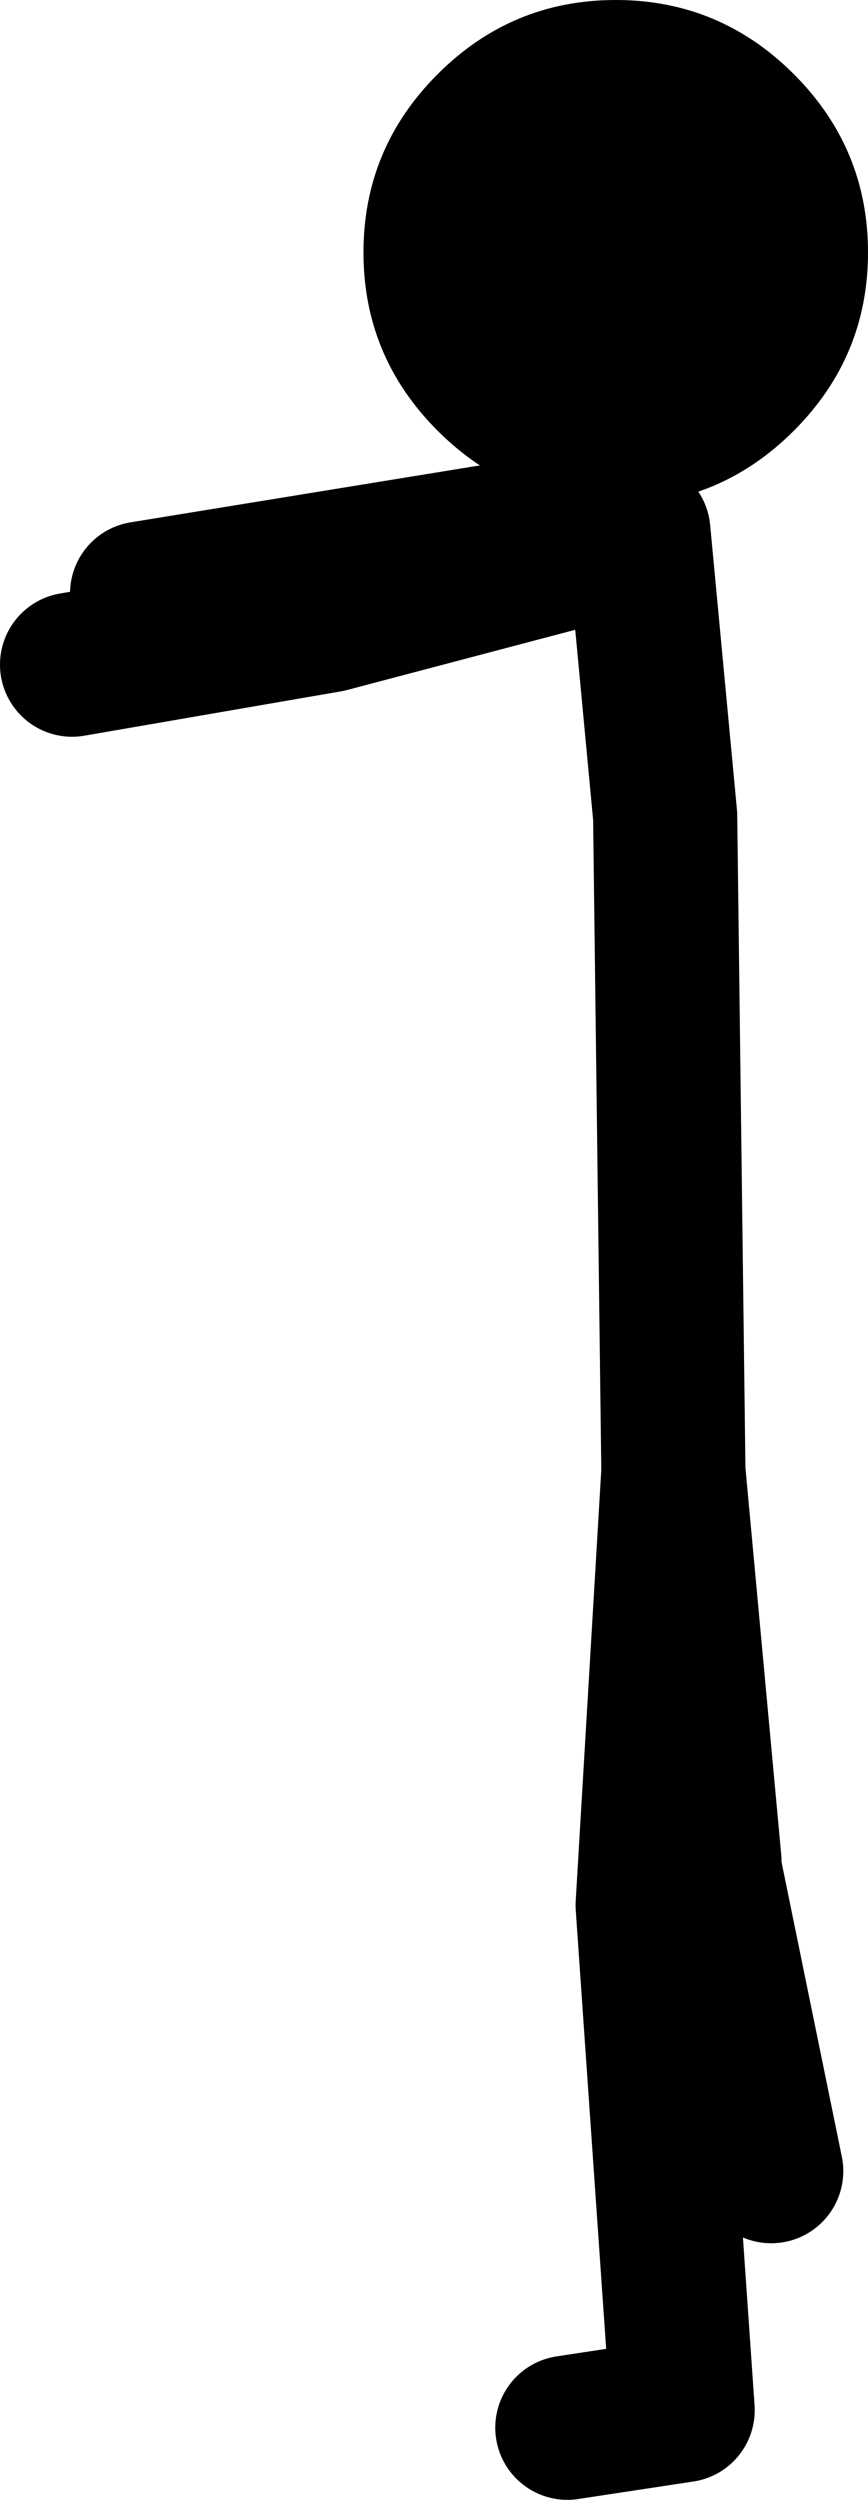<?xml version="1.0" encoding="UTF-8" standalone="no"?>
<svg xmlns:xlink="http://www.w3.org/1999/xlink" height="121.3px" width="42.15px" xmlns="http://www.w3.org/2000/svg">
  <g transform="matrix(1.0, 0.0, 0.0, 1.0, 29.0, 57.05)">
    <path d="M1.55 -30.8 L-13.05 -26.95 -25.5 -24.8 M-1.45 60.75 L4.15 59.9 2.45 35.4 3.7 14.35 3.3 -17.45 2.0 -31.25 M1.55 -32.1 L-22.1 -28.25 M3.7 14.35 L5.45 33.25 M5.45 33.65 L8.45 48.3" fill="none" stroke="#000000" stroke-linecap="round" stroke-linejoin="round" stroke-width="7.0"/>
    <path d="M9.55 -53.45 Q13.15 -49.85 13.15 -44.8 13.15 -39.75 9.55 -36.15 5.95 -32.55 0.9 -32.55 -4.15 -32.55 -7.75 -36.15 -11.35 -39.75 -11.35 -44.8 -11.35 -49.85 -7.75 -53.45 -4.15 -57.05 0.9 -57.05 5.95 -57.05 9.55 -53.45" fill="#000000" fill-rule="evenodd" stroke="none"/>
  </g>
</svg>
